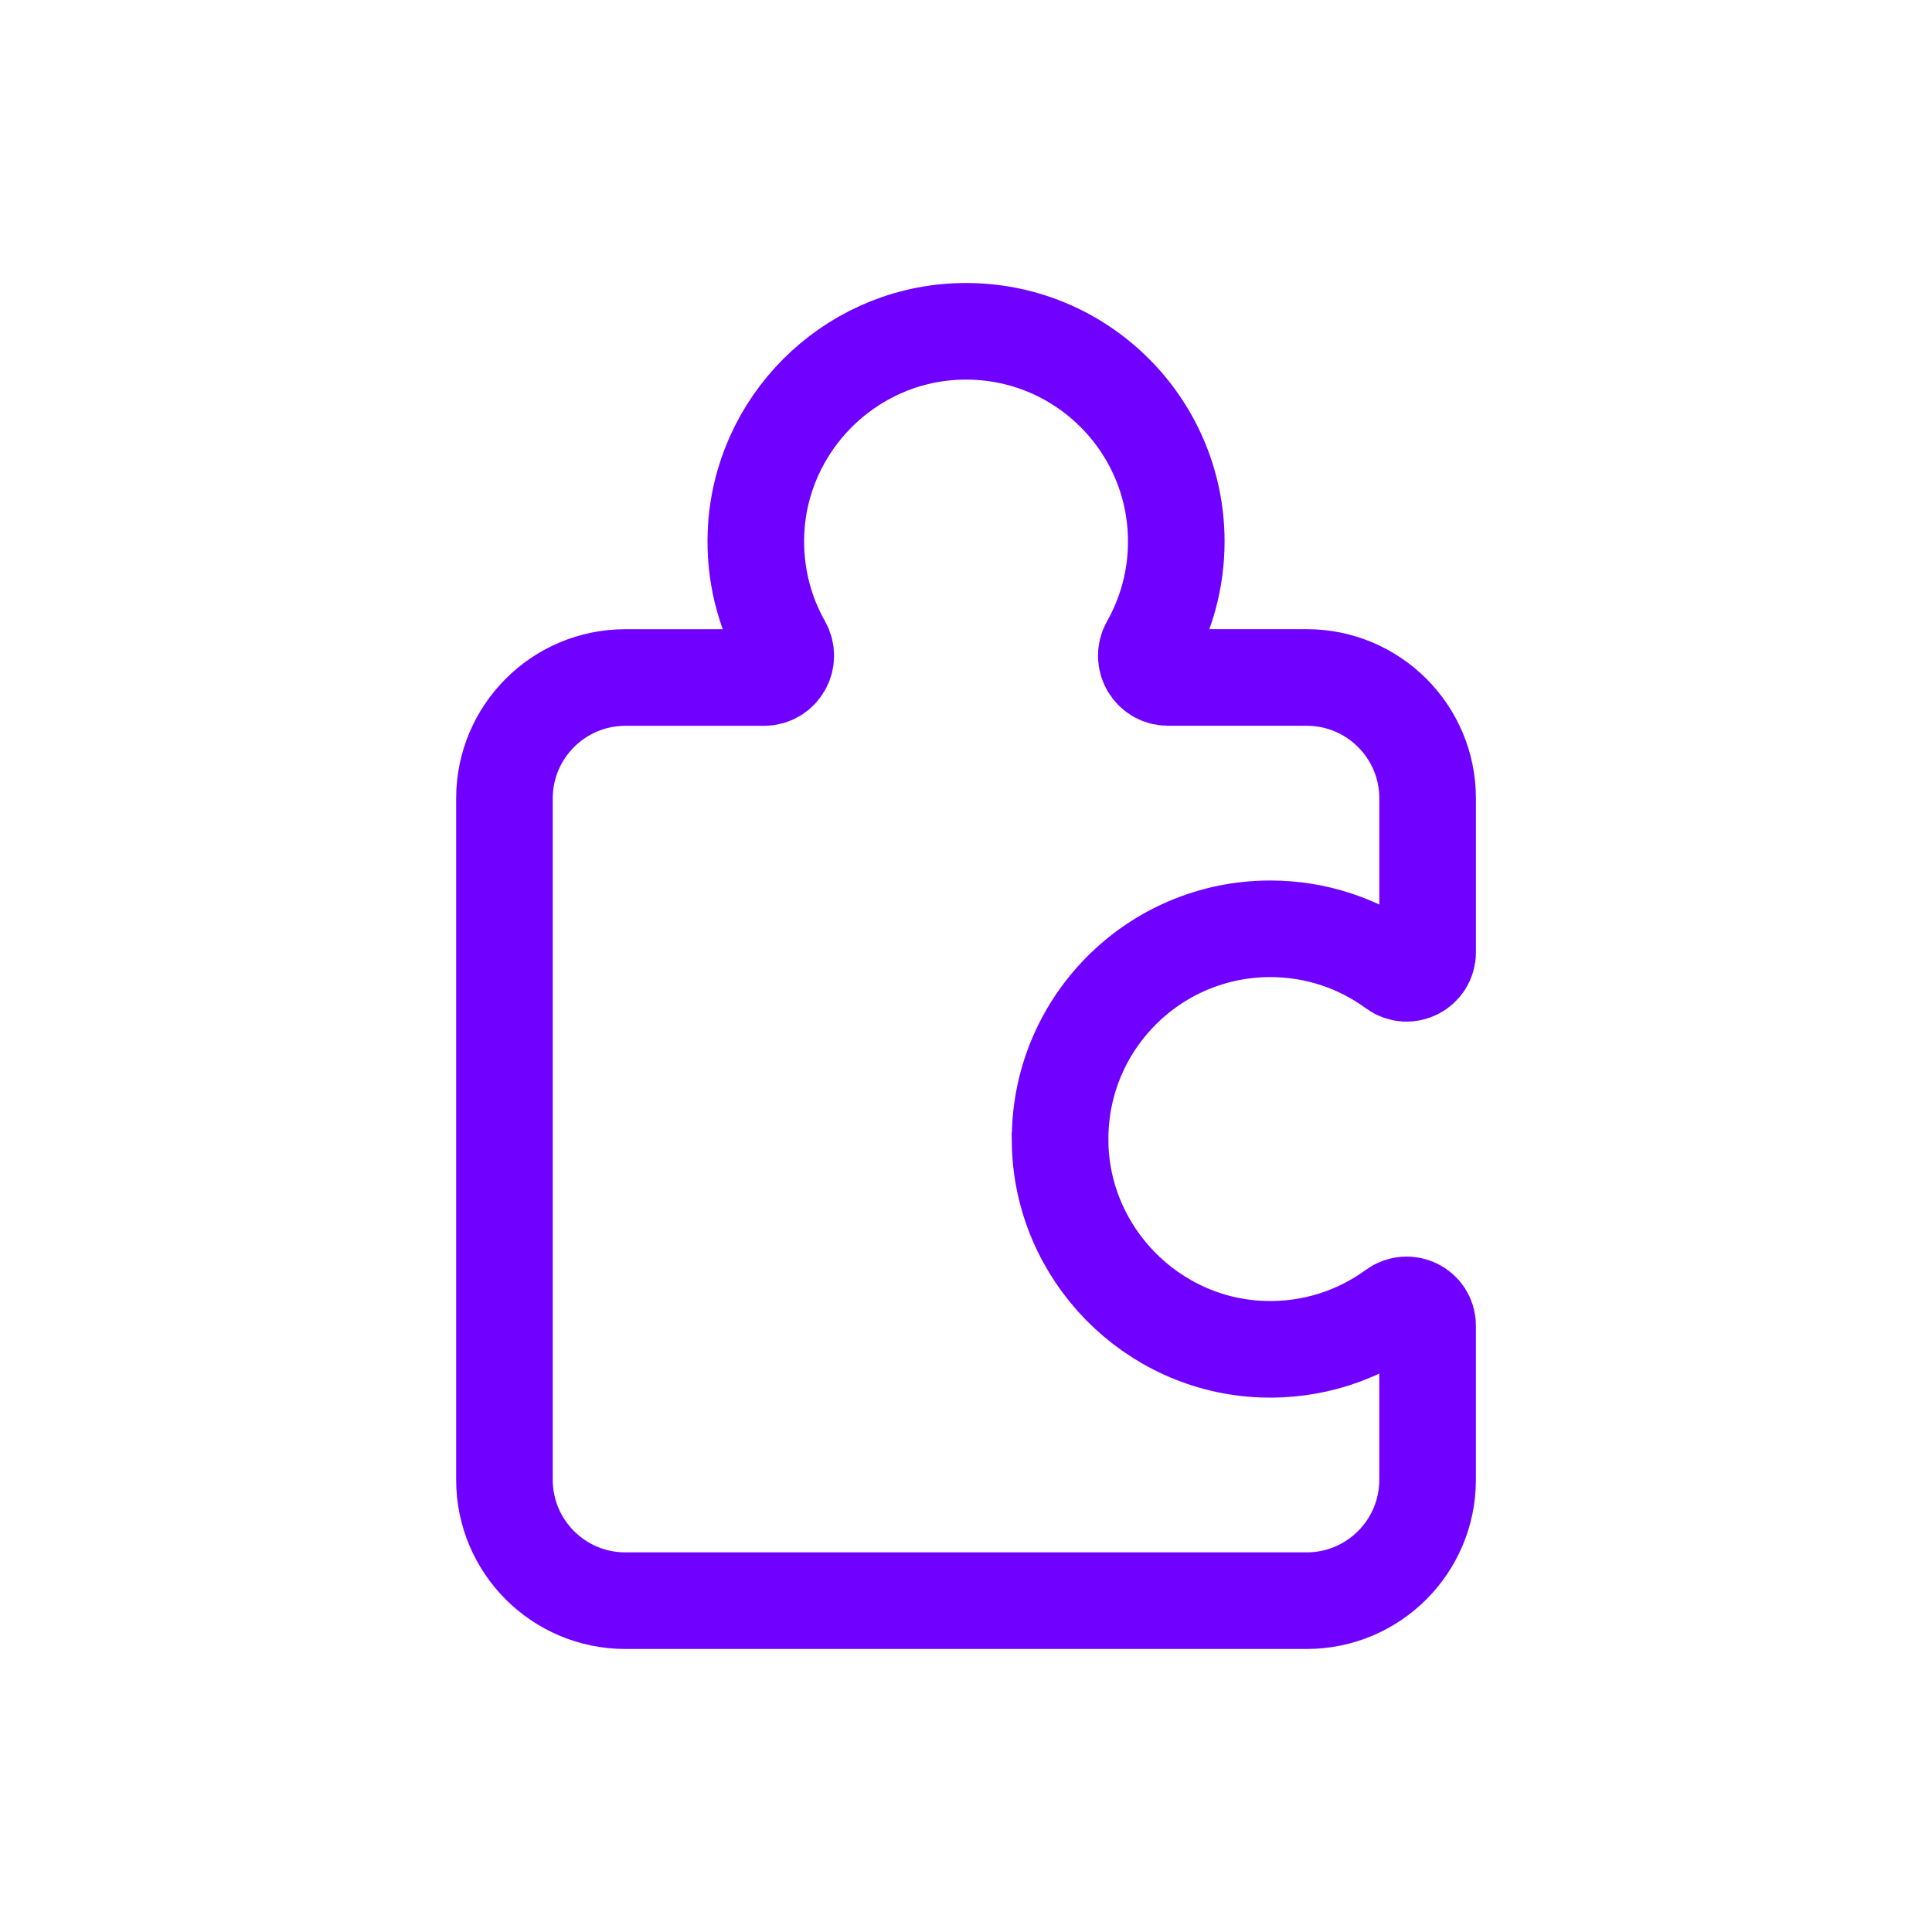 <svg xmlns="http://www.w3.org/2000/svg" id="Calque_1" viewBox="0 0 500 500"><defs><style>.cls-1{fill:none;stroke:#7000ff;stroke-miterlimit:10;stroke-width:25px;}</style></defs><path class="cls-1" d="M274.35,295.62c.42,28.77,23.63,52.51,52.38,53.55,12.76.46,24.58-3.47,34.07-10.4,3.6-2.63,8.66-.14,8.66,4.32v39.87c0,17.28-14.01,31.29-31.29,31.29h-176.33c-17.28,0-31.29-14.01-31.29-31.29v-176.33c0-17.28,14.01-31.29,31.29-31.29h35.88c4.34,0,7.02-4.68,4.89-8.46-4.82-8.52-7.4-18.48-6.96-29.06,1.17-27.98,23.81-50.73,51.79-52.02,31.22-1.44,56.98,23.44,56.98,54.35,0,9.72-2.55,18.85-7.02,26.75-2.13,3.77.57,8.43,4.9,8.43h35.88c17.28,0,31.29,14.01,31.29,31.29v39.83c0,4.43-5.03,7.02-8.61,4.4-8.99-6.59-20.09-10.48-32.1-10.48-30.33,0-54.85,24.8-54.4,55.23Z"></path></svg>